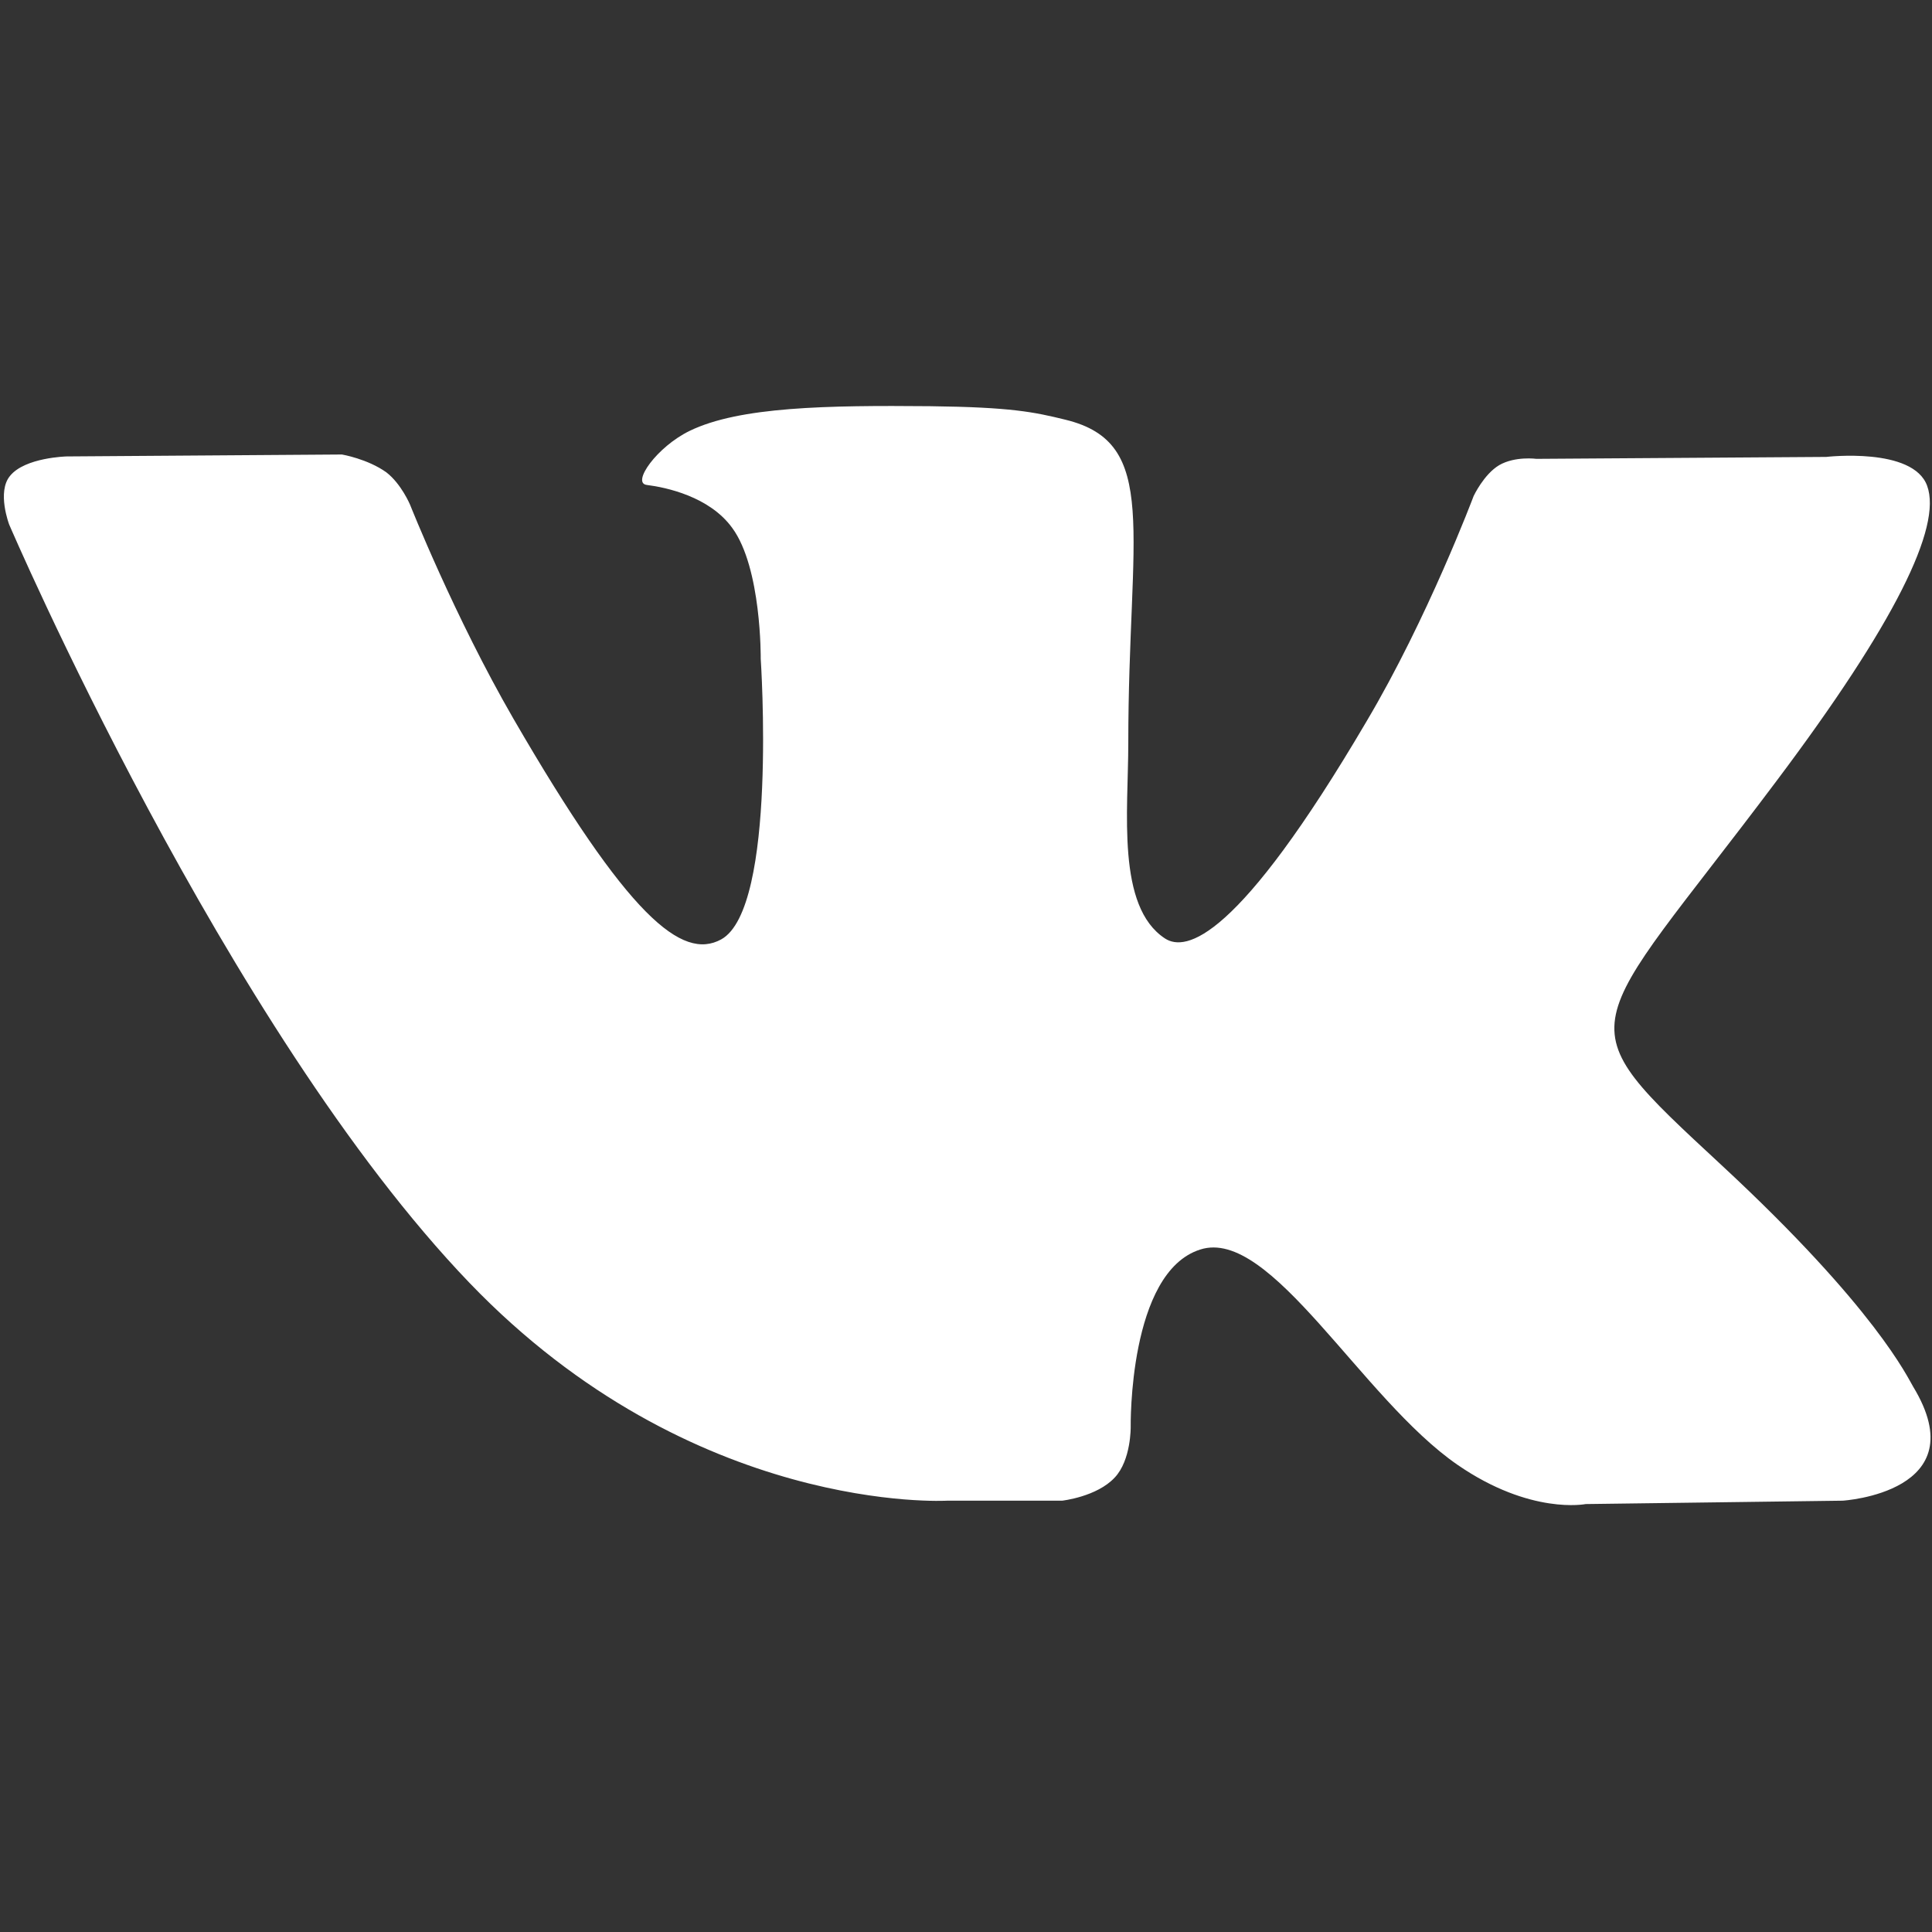 <?xml version="1.0" encoding="utf-8"?>
<!-- Generator: Adobe Illustrator 18.1.1, SVG Export Plug-In . SVG Version: 6.00 Build 0)  -->
<svg version="1.0" id="Layer_1" xmlns="http://www.w3.org/2000/svg" xmlns:xlink="http://www.w3.org/1999/xlink" x="0px" y="0px"
	 viewBox="0 0 400 400" enable-background="new 0 0 400 400" xml:space="preserve">
<rect x="0" y="0" width="400" height="400" fill="#333333" stroke="none"/>
<path fill-rule="evenodd" clip-rule="evenodd" fill="#FFFFFF" d="M196.1,310.7h23.8c0,0,7.2-0.8,10.9-4.8c3.4-3.6,3.3-10.5,3.3-10.5
	s-0.5-32,14.4-36.7c14.6-4.7,33.4,30.9,53.3,44.6c15.1,10.4,26.5,8.1,26.5,8.1l53.2-0.7c0,0,27.9-1.7,14.6-23.6
	c-1.1-1.8-7.7-16.2-39.6-45.8c-33.4-31-28.9-26,11.3-79.6c24.5-32.6,34.3-52.6,31.2-61.1c-2.9-8.1-20.9-6-20.9-6l-60,0.4
	c0,0-4.4-0.6-7.7,1.3c-3.2,1.9-5.3,6.4-5.3,6.4s-9.5,25.3-22.2,46.7c-26.7,45.4-37.4,47.7-41.7,44.9c-10.1-6.6-7.6-26.4-7.6-40.4
	c0-43.9,6.7-62.2-13-67c-6.5-1.6-11.3-2.6-28-2.8c-21.4-0.2-39.5,0.1-49.8,5.1c-6.8,3.3-12.1,10.8-8.9,11.2c4,0.5,13,2.4,17.7,8.9
	c6.1,8.3,5.9,27.1,5.9,27.1s3.5,51.7-8.2,58.1c-8.1,4.4-19.2-4.6-43-45.7c-12.2-21.1-21.4-44.3-21.4-44.3s-1.8-4.3-4.9-6.7
	c-3.9-2.8-9.2-3.7-9.2-3.7l-57,0.4c0,0-8.6,0.2-11.7,4c-2.8,3.3-0.2,10.1-0.2,10.1S46.7,213,97.2,265.6
	C143.5,313.8,196.1,310.7,196.1,310.7L196.1,310.7z M196.1,310.7"/>
</svg>
